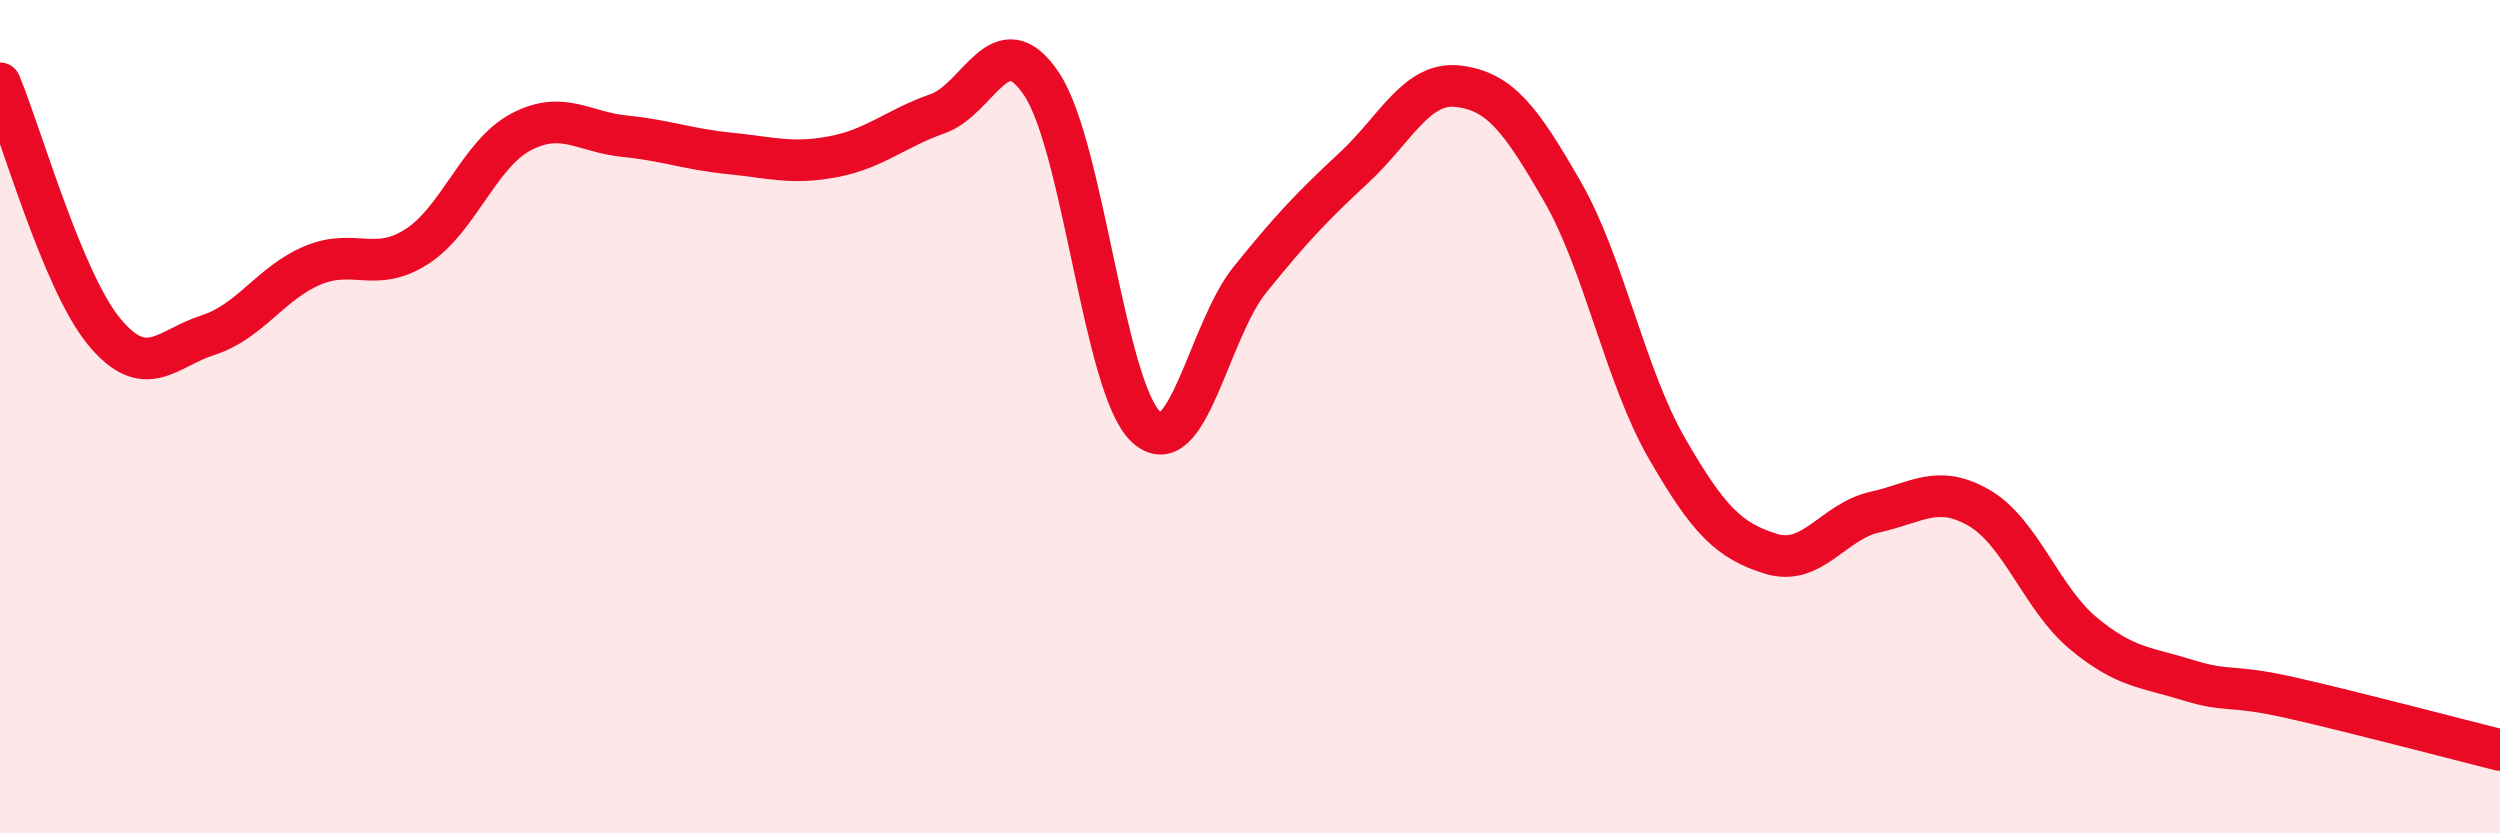 
    <svg width="60" height="20" viewBox="0 0 60 20" xmlns="http://www.w3.org/2000/svg">
      <path
        d="M 0,2 C 0.5,3.19 1.5,6.75 2.5,7.96 C 3.5,9.17 4,8.36 5,8.04 C 6,7.72 6.5,6.79 7.5,6.37 C 8.5,5.95 9,6.56 10,5.92 C 11,5.28 11.5,3.7 12.5,3.17 C 13.5,2.64 14,3.17 15,3.27 C 16,3.37 16.5,3.58 17.5,3.68 C 18.5,3.78 19,3.95 20,3.76 C 21,3.57 21.5,3.08 22.5,2.73 C 23.5,2.38 24,0.52 25,2.02 C 26,3.52 26.5,9.3 27.5,10.24 C 28.5,11.18 29,7.95 30,6.71 C 31,5.47 31.5,4.95 32.5,4.02 C 33.5,3.09 34,1.95 35,2.07 C 36,2.19 36.5,2.86 37.5,4.6 C 38.5,6.34 39,9.01 40,10.75 C 41,12.49 41.5,12.98 42.5,13.29 C 43.5,13.6 44,12.51 45,12.29 C 46,12.07 46.5,11.61 47.5,12.19 C 48.5,12.77 49,14.37 50,15.2 C 51,16.03 51.5,16.01 52.5,16.32 C 53.5,16.63 53.5,16.41 55,16.75 C 56.5,17.09 59,17.75 60,18L60 20L0 20Z"
        fill="#EB0A25"
        opacity="0.1"
        stroke-linecap="round"
        stroke-linejoin="round"
      />
      <path
        d="M 0,2 C 0.5,3.19 1.5,6.75 2.5,7.96 C 3.5,9.17 4,8.36 5,8.04 C 6,7.72 6.5,6.79 7.5,6.37 C 8.5,5.95 9,6.56 10,5.92 C 11,5.28 11.5,3.7 12.5,3.17 C 13.5,2.64 14,3.17 15,3.27 C 16,3.37 16.5,3.58 17.5,3.68 C 18.5,3.78 19,3.95 20,3.76 C 21,3.57 21.5,3.08 22.5,2.73 C 23.5,2.38 24,0.52 25,2.02 C 26,3.52 26.5,9.3 27.5,10.24 C 28.5,11.18 29,7.95 30,6.71 C 31,5.47 31.5,4.95 32.5,4.02 C 33.5,3.09 34,1.95 35,2.07 C 36,2.19 36.5,2.86 37.5,4.6 C 38.5,6.34 39,9.01 40,10.75 C 41,12.49 41.5,12.98 42.5,13.29 C 43.5,13.6 44,12.51 45,12.29 C 46,12.07 46.5,11.61 47.5,12.19 C 48.5,12.77 49,14.37 50,15.2 C 51,16.03 51.5,16.01 52.5,16.32 C 53.5,16.63 53.5,16.41 55,16.75 C 56.5,17.09 59,17.75 60,18"
        stroke="#EB0A25"
        stroke-width="1"
        fill="none"
        stroke-linecap="round"
        stroke-linejoin="round"
      />
    </svg>
  